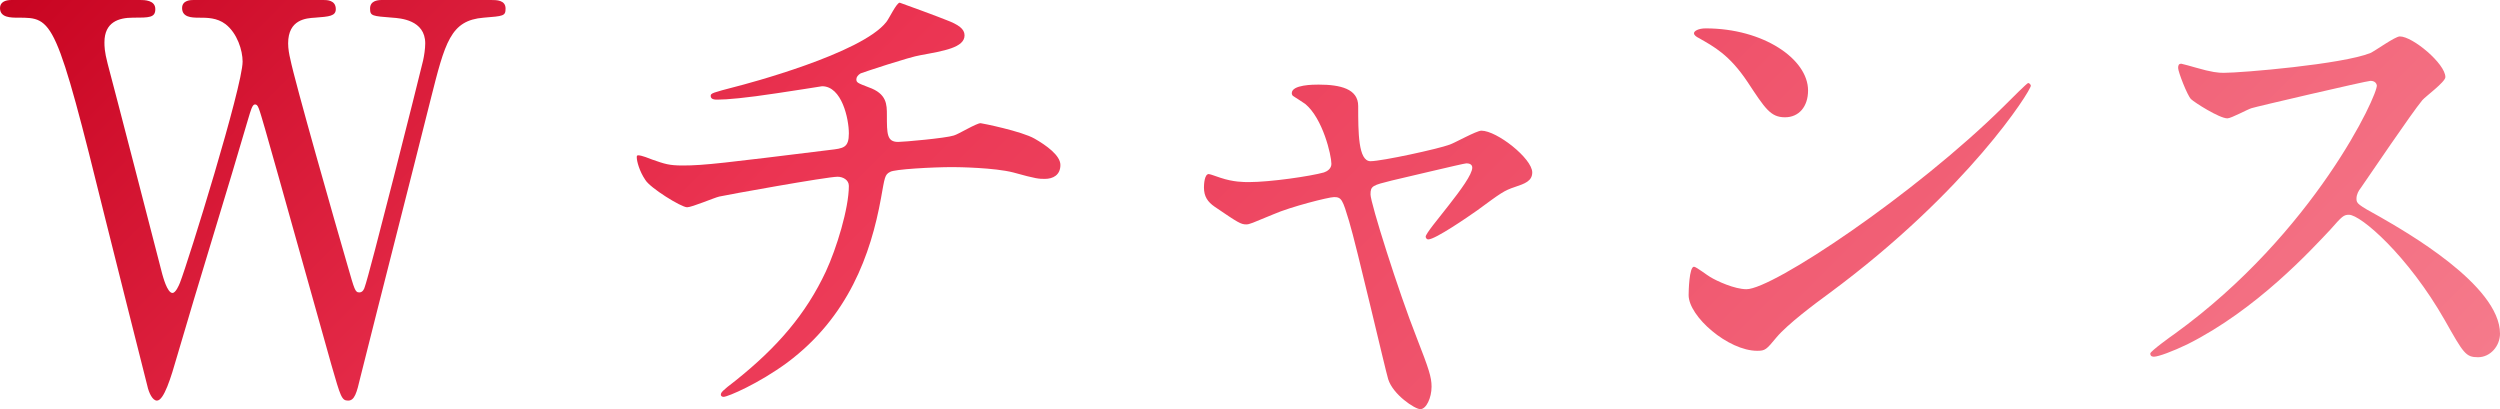 <?xml version="1.0" encoding="UTF-8"?>
<svg id="_レイヤー_2" data-name="レイヤー 2" xmlns="http://www.w3.org/2000/svg" xmlns:xlink="http://www.w3.org/1999/xlink" viewBox="0 0 373.44 61.12">
  <defs>
    <style>
      .cls-1 {
        fill: url(#_名称未設定グラデーション_115);
        stroke-width: 0px;
      }
    </style>
    <linearGradient id="_名称未設定グラデーション_115" data-name="名称未設定グラデーション 115" x1="79.93" y1="-79.2" x2="291.96" y2="132.83" gradientUnits="userSpaceOnUse">
      <stop offset="0" stop-color="#c80421"/>
      <stop offset=".33" stop-color="#eb3452"/>
      <stop offset="1" stop-color="#f57a8b"/>
    </linearGradient>
  </defs>
  <g id="text">
    <g>
      <path class="cls-1" d="M48.32,0c.48,0,1.84,0,1.84,1.36,0,1.04-.96,1.12-3.12,1.28-1.28.08-4,.24-4,3.84,0,.8.16,1.68.32,2.32.64,3.28,6.72,24.56,8.56,30.88,1.04,3.6,1.12,4,1.76,4,.48,0,.72-.48.8-.8.64-1.6,8.08-31.12,8.72-33.84.16-.72.32-1.76.32-2.56,0-3.52-3.76-3.76-4.88-3.84-3.04-.24-3.36-.24-3.36-1.36s1.04-1.28,1.76-1.28h16.32c.8,0,2.16,0,2.16,1.28,0,1.12-.32,1.12-3.28,1.36-4.96.4-5.76,3.68-7.92,12.24-2.88,11.52-7.6,29.92-10.48,41.44-.56,2.4-.88,3.52-1.84,3.52s-1.12-.56-2.48-5.28c-1.44-5.04-8.32-29.76-9.92-35.28-.96-3.28-1.04-3.68-1.52-3.68-.4,0-.64.96-.96,2-2.88,9.92-7.76,25.6-10.64,35.52-.96,3.36-2,6.72-3.04,6.72-.64,0-1.2-1.12-1.44-2.24-.88-3.52-5.28-20.88-6.24-24.8C8.32,2.64,7.92,2.64,2.72,2.64c-1.12,0-2.72,0-2.72-1.44C0,.32.8,0,1.68,0h19.28c.56,0,2.24,0,2.24,1.36,0,1.28-.88,1.28-3.36,1.28-2.08,0-4.24.64-4.24,3.68,0,.56,0,1.36.48,3.2,1.2,4.48,6.88,26.48,8.16,31.44.08.24.72,2.8,1.52,2.8.48,0,.96-1.12,1.12-1.52,1.28-3.28,9.36-29.36,9.36-33.04,0-1.68-.8-4.24-2.56-5.6-1.28-.96-2.72-.96-4-.96-1.12,0-2.48-.08-2.48-1.44,0-1.2,1.36-1.2,1.68-1.2h19.44Z"/>
      <path class="cls-1" d="M141.28,2.96c1.92.72,2.8,1.36,2.8,2.32,0,1.84-3.12,2.32-6.56,2.96-1.6.24-8.56,2.56-8.96,2.72-.4.24-.64.56-.64.88,0,.48.16.56,1.84,1.2,2.72.96,2.72,2.56,2.72,4.16,0,2.8,0,4,1.68,4,.8,0,7.12-.56,8.32-.96.64-.16,3.36-1.84,4-1.84.16,0,6.16,1.2,8.08,2.32,1.68.96,3.84,2.48,3.84,3.92,0,1.52-1.12,2.08-2.32,2.08-.88,0-1.28,0-4.72-.96-2.8-.72-8.24-.8-9.04-.8-3.04,0-8.8.32-9.36.72-.8.4-.8.8-1.36,3.92-1.52,8.4-4.88,17.76-14,24.56-4.24,3.12-8.88,5.12-9.52,5.12-.16,0-.4-.08-.4-.32,0-.32.16-.56,2.16-2.08,6.32-5.04,10.56-10,13.52-16.32,1.6-3.44,3.44-9.44,3.44-12.8,0-.88-.88-1.36-1.68-1.36-1.6,0-16.64,2.72-17.68,2.96-.72.16-4.08,1.6-4.8,1.6-.88,0-5.52-2.88-6.24-4.08-.88-1.28-1.28-2.8-1.28-3.36,0-.24,0-.32.24-.32.48,0,1.68.48,2.08.64,1.84.64,2.48.88,4.56.88,3.2,0,6.32-.4,21.92-2.32,2.08-.24,2.88-.32,2.88-2.48s-1.04-7.04-4-7.04c-1.04.16-4,.64-6.72,1.04-4.72.72-7.52.96-8.88.96-.4,0-1.04,0-1.04-.56,0-.4.32-.48,3.68-1.36,1.6-.4,18.88-4.96,22.56-9.68.4-.48,1.52-2.88,2-2.88.08,0,6.56,2.4,6.88,2.56Z"/>
      <path class="cls-1" d="M228.88,25.76c0,1.28-1.12,1.68-2.56,2.16-1.68.56-2.08.88-5.68,3.52-1.36.96-6.24,4.32-7.28,4.32-.32,0-.4-.32-.4-.4,0-.88,6.96-8.32,6.96-10.32,0-.56-.56-.64-.88-.64-.4,0-10,2.32-11.12,2.56-2.88.72-3.2.8-3.2,2.08s4.16,14.48,6.88,21.36c1.84,4.72,2.24,5.92,2.24,7.36,0,1.68-.8,3.36-1.68,3.36-.8,0-4.08-2.16-4.8-4.48-.4-1.28-4.72-19.92-5.84-23.6-.96-3.2-1.12-3.6-2.24-3.6-.8,0-6.48,1.44-9.04,2.56-3.28,1.36-3.6,1.52-4.08,1.52-.8,0-1.2-.24-4.72-2.64-1.04-.72-1.6-1.52-1.6-2.88,0-.48.08-2,.72-2,.24,0,1.44.48,1.76.56,1.92.64,3.44.64,4.24.64,3.2,0,9.2-.88,11.2-1.44.48-.16,1.12-.56,1.12-1.28,0-1.28-1.28-6.8-3.92-8.96-.32-.24-1.6-1.04-1.84-1.2-.08-.08-.16-.24-.16-.4,0-1.28,3.28-1.28,4-1.28,3.28,0,5.92.64,5.92,3.2,0,3.92,0,8.24,1.84,8.24,1.68,0,10.16-1.84,11.84-2.48.72-.24,4-2.08,4.72-2.08,2.32,0,7.6,4.16,7.6,6.24Z"/>
      <path class="cls-1" d="M273.2,43.84c-2.08,1.52-6.16,4.56-7.84,6.56-1.52,1.84-1.68,2-2.88,2-4.32,0-10.24-5.12-10.24-8.32,0-.56.08-4.24.8-4.24.32,0,2.08,1.36,2.4,1.52,1.04.64,3.68,1.84,5.44,1.84,3.92,0,25.12-14.16,38.4-27.28,1.28-1.28,3.52-3.52,3.68-3.52s.4.24.4.4c0,.72-9.36,15.68-30.16,31.04ZM266.64,17.52c-2.16,0-2.96-1.28-5.6-5.28-2.72-4.08-5.04-5.28-7.28-6.56-.32-.16-.72-.4-.72-.72s.64-.72,1.76-.72c8.56,0,15.28,4.56,15.28,9.28,0,2.4-1.36,4-3.44,4Z"/>
      <path class="cls-1" d="M354.08,12.08c-.56,0-17.36,3.92-17.76,4.08-.56.16-3.04,1.52-3.6,1.52-1.2,0-4.96-2.4-5.44-2.88-.56-.56-1.92-4.08-1.92-4.64,0-.4.08-.64.48-.64.08,0,1.84.48,2.08.56,2.48.72,3.44.8,4.24.8,2.72,0,17.76-1.28,21.92-2.96.72-.32,3.68-2.48,4.4-2.48,1.92,0,6.8,4.08,6.8,6.08,0,.72-2.96,2.88-3.44,3.44-1.6,1.92-7.92,11.28-9.2,13.12-.32.4-.64.96-.64,1.6,0,.72.16.88,3.52,2.72,3.6,2.08,17.92,10.16,17.92,17.44,0,1.84-1.44,3.52-3.28,3.52s-2.16-.56-4.96-5.52c-5.52-9.68-12.56-15.76-14.32-15.76-.8,0-1.04.24-2.8,2.24-2.8,2.96-10.96,11.92-21.36,17.12-2.16,1.04-4.32,1.84-4.96,1.84-.16,0-.56,0-.56-.48,0-.32,3.2-2.64,3.68-2.96,20.88-15.12,30.4-35.84,30.16-37.12-.16-.64-.8-.64-.96-.64Z"/>
    </g>
  </g>
</svg>